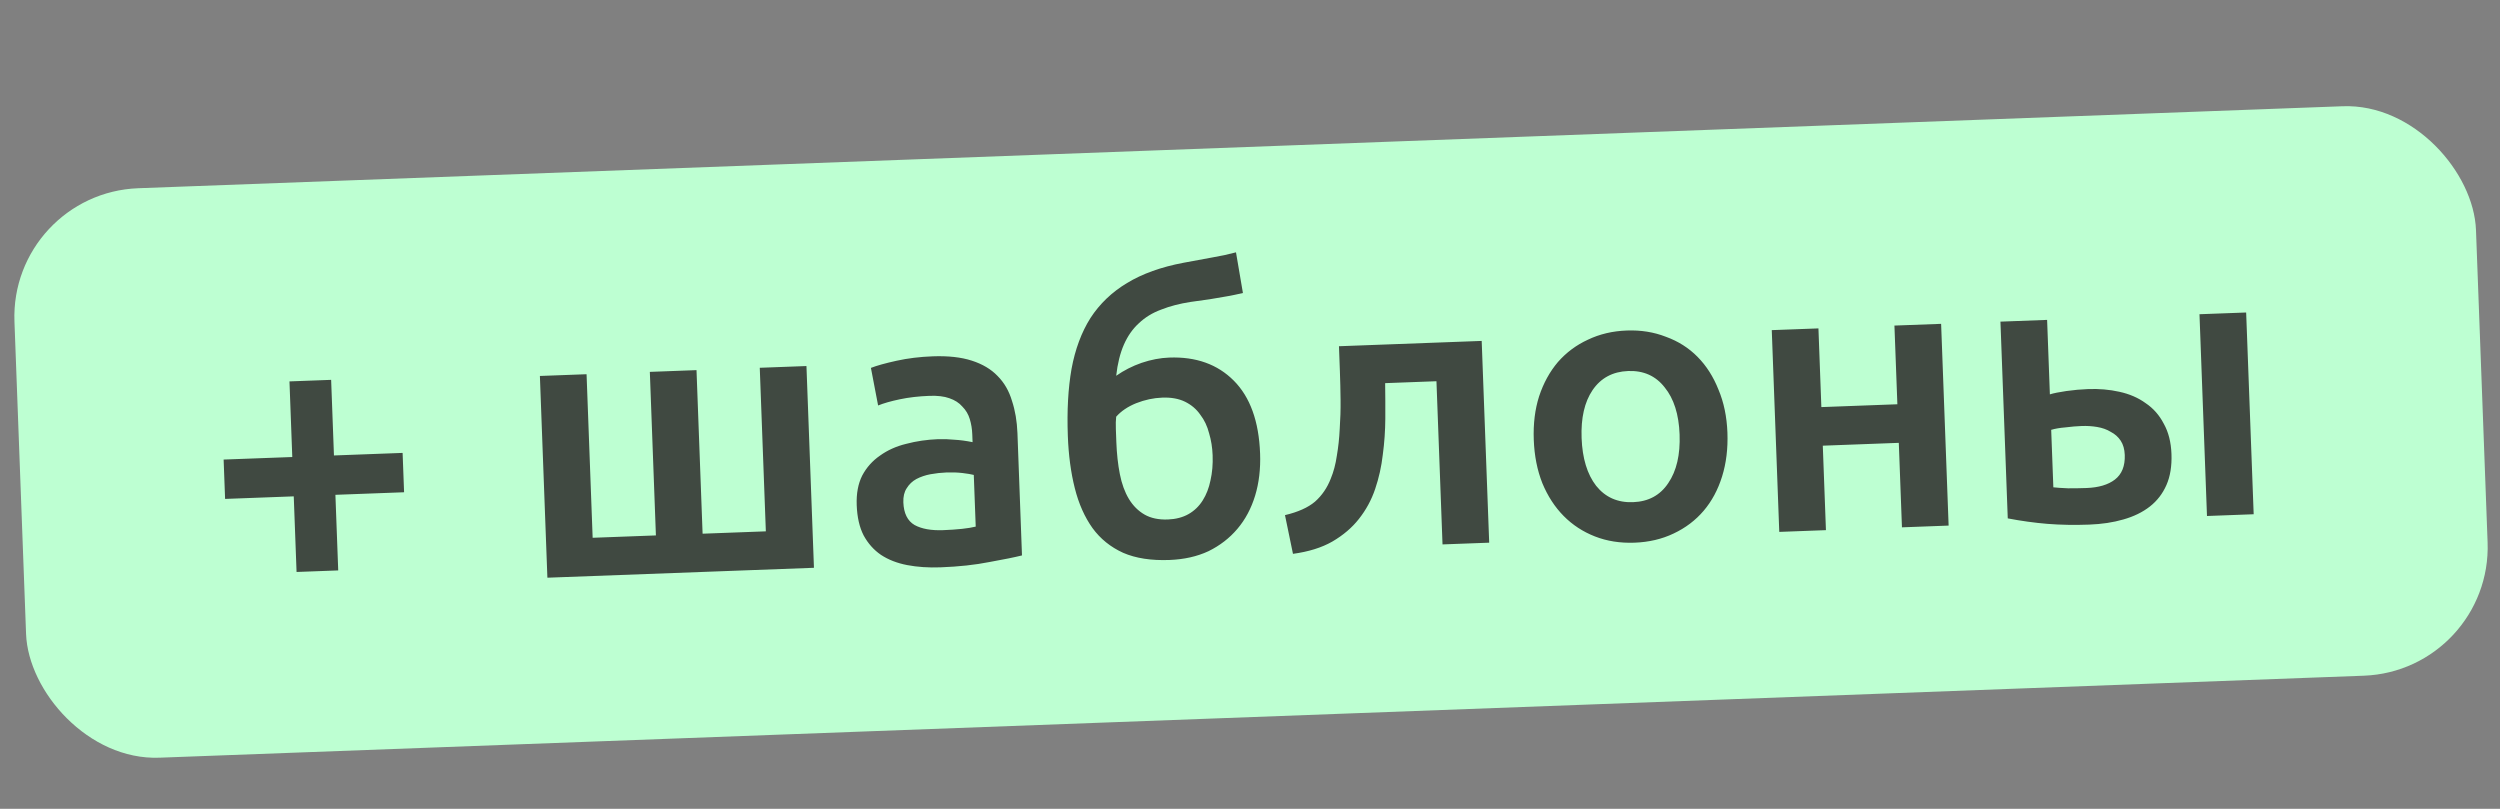 <?xml version="1.0" encoding="UTF-8"?> <svg xmlns="http://www.w3.org/2000/svg" width="136" height="44" viewBox="0 0 136 44" fill="none"><rect x="0" y="0" width="136" height="44" fill="#808080" stroke="none"/> <rect x="0.526" y="10.5" width="134" height="31" rx="7" transform="rotate(-2.13 0.526 10.5)" fill="#BDFFD2"></rect> <path d="M12.165 25L15.9 24.862L15.747 20.748L18.014 20.664L18.167 24.777L21.902 24.638L21.982 26.779L18.246 26.918L18.399 31.031L16.133 31.115L15.98 27.002L12.245 27.141L12.165 25ZM29.37 20.452L31.909 20.358L32.24 29.255L35.681 29.127L35.351 20.23L37.89 20.135L38.221 29.033L41.662 28.905L41.331 20.007L43.871 19.913L44.279 30.888L29.778 31.427L29.37 20.452ZM51.3 28.841C52.083 28.811 52.676 28.747 53.079 28.648L52.974 25.836C52.833 25.8 52.629 25.765 52.361 25.733C52.094 25.701 51.799 25.691 51.477 25.703C51.198 25.713 50.912 25.745 50.619 25.798C50.341 25.85 50.085 25.937 49.852 26.058C49.632 26.178 49.456 26.345 49.324 26.561C49.191 26.762 49.131 27.016 49.142 27.324C49.164 27.925 49.369 28.338 49.755 28.562C50.142 28.772 50.656 28.865 51.3 28.841ZM50.738 19.384C51.578 19.353 52.288 19.431 52.869 19.62C53.451 19.808 53.916 20.085 54.266 20.451C54.63 20.815 54.892 21.268 55.052 21.808C55.226 22.334 55.325 22.919 55.349 23.562L55.596 30.215C55.207 30.313 54.616 30.433 53.823 30.575C53.044 30.73 52.158 30.826 51.165 30.863C50.507 30.887 49.904 30.847 49.353 30.741C48.803 30.636 48.327 30.45 47.925 30.185C47.536 29.919 47.222 29.567 46.982 29.127C46.755 28.687 46.63 28.139 46.605 27.481C46.582 26.852 46.681 26.316 46.903 25.873C47.138 25.43 47.461 25.068 47.871 24.786C48.28 24.491 48.755 24.277 49.297 24.145C49.852 23.998 50.43 23.914 51.032 23.891C51.312 23.881 51.606 23.891 51.916 23.921C52.224 23.938 52.555 23.982 52.908 24.053L52.892 23.633C52.882 23.339 52.836 23.061 52.756 22.797C52.676 22.534 52.542 22.308 52.353 22.119C52.177 21.915 51.94 21.763 51.642 21.662C51.358 21.56 50.999 21.518 50.566 21.534C49.978 21.556 49.441 21.618 48.955 21.72C48.468 21.822 48.073 21.935 47.769 22.058L47.378 20.013C47.696 19.889 48.16 19.76 48.772 19.625C49.383 19.49 50.038 19.41 50.738 19.384ZM67.615 15.94C67.476 15.974 67.323 16.007 67.156 16.041C67.003 16.075 66.815 16.11 66.592 16.146C66.37 16.183 66.105 16.228 65.799 16.281C65.506 16.32 65.165 16.368 64.775 16.424C64.175 16.517 63.641 16.655 63.172 16.841C62.702 17.013 62.298 17.259 61.959 17.58C61.621 17.887 61.348 18.275 61.141 18.745C60.935 19.215 60.794 19.78 60.721 20.442C61.144 20.146 61.605 19.912 62.103 19.739C62.615 19.566 63.116 19.47 63.605 19.452C65.06 19.398 66.232 19.816 67.119 20.708C68.007 21.6 68.484 22.92 68.549 24.669C68.58 25.508 68.489 26.275 68.277 26.969C68.064 27.664 67.744 28.264 67.314 28.77C66.885 29.277 66.36 29.681 65.741 29.985C65.121 30.274 64.413 30.433 63.615 30.463C62.622 30.5 61.784 30.37 61.1 30.073C60.416 29.762 59.86 29.314 59.432 28.727C59.004 28.127 58.682 27.403 58.469 26.557C58.255 25.71 58.129 24.762 58.09 23.713C58.039 22.342 58.106 21.127 58.291 20.07C58.489 18.998 58.833 18.074 59.322 17.299C59.826 16.524 60.489 15.89 61.311 15.397C62.147 14.89 63.17 14.523 64.38 14.295C65.006 14.174 65.528 14.078 65.945 14.006C66.377 13.934 66.808 13.841 67.238 13.727L67.615 15.94ZM60.72 22.669C60.699 22.852 60.693 23.077 60.703 23.342C60.712 23.594 60.721 23.832 60.729 24.056C60.753 24.685 60.816 25.265 60.92 25.793C61.024 26.322 61.188 26.771 61.411 27.141C61.635 27.511 61.919 27.794 62.263 27.992C62.606 28.189 63.03 28.278 63.533 28.26C63.967 28.243 64.342 28.145 64.657 27.966C64.973 27.786 65.23 27.538 65.428 27.222C65.627 26.907 65.767 26.544 65.85 26.135C65.947 25.711 65.986 25.254 65.967 24.765C65.952 24.345 65.888 23.948 65.776 23.574C65.677 23.185 65.518 22.848 65.297 22.562C65.09 22.262 64.815 22.027 64.472 21.857C64.13 21.688 63.714 21.612 63.224 21.631C62.748 21.648 62.276 21.75 61.806 21.935C61.351 22.12 60.989 22.365 60.72 22.669ZM75.352 20.843C75.361 21.459 75.364 22.104 75.361 22.776C75.357 23.435 75.311 24.088 75.224 24.736C75.15 25.383 75.011 26.004 74.809 26.6C74.608 27.196 74.312 27.74 73.924 28.23C73.55 28.707 73.068 29.117 72.478 29.461C71.902 29.791 71.189 30.013 70.338 30.129L69.903 28.023C70.611 27.856 71.156 27.612 71.536 27.29C71.916 26.953 72.201 26.536 72.393 26.039C72.547 25.669 72.658 25.251 72.725 24.787C72.805 24.321 72.857 23.836 72.881 23.331C72.917 22.811 72.933 22.285 72.927 21.753C72.921 21.221 72.909 20.703 72.89 20.199L72.84 18.835L80.604 18.546L81.012 29.522L78.473 29.616L78.143 20.739L75.352 20.843ZM93.972 23.534C94.004 24.401 93.907 25.197 93.682 25.919C93.457 26.642 93.123 27.264 92.68 27.785C92.237 28.306 91.692 28.718 91.045 29.023C90.412 29.326 89.703 29.493 88.92 29.522C88.136 29.551 87.418 29.438 86.764 29.182C86.11 28.926 85.542 28.555 85.062 28.068C84.582 27.582 84.195 26.987 83.903 26.283C83.624 25.579 83.469 24.793 83.437 23.926C83.405 23.058 83.501 22.27 83.727 21.561C83.966 20.838 84.308 20.216 84.751 19.695C85.208 19.174 85.753 18.768 86.386 18.478C87.02 18.175 87.721 18.009 88.49 17.98C89.26 17.951 89.972 18.065 90.626 18.321C91.293 18.562 91.867 18.926 92.347 19.413C92.828 19.899 93.207 20.494 93.486 21.198C93.777 21.888 93.939 22.667 93.972 23.534ZM91.37 23.631C91.329 22.54 91.059 21.688 90.56 21.076C90.074 20.45 89.412 20.152 88.572 20.183C87.733 20.215 87.087 20.561 86.636 21.222C86.197 21.869 85.999 22.738 86.039 23.829C86.08 24.934 86.344 25.8 86.829 26.427C87.329 27.052 87.998 27.35 88.838 27.318C89.677 27.287 90.316 26.941 90.754 26.28C91.205 25.619 91.411 24.736 91.37 23.631ZM106.005 28.592L103.466 28.687L103.295 24.091L99.16 24.245L99.331 28.84L96.792 28.935L96.384 17.959L98.923 17.865L99.082 22.146L103.217 21.992L103.057 17.711L105.597 17.617L106.005 28.592ZM122.6 27.975L120.06 28.07L119.652 17.094L122.191 17L122.6 27.975ZM111.513 21.453C111.721 21.389 112.02 21.329 112.41 21.272C112.815 21.215 113.205 21.18 113.583 21.166C114.185 21.143 114.754 21.192 115.291 21.312C115.842 21.432 116.319 21.638 116.722 21.931C117.138 22.21 117.468 22.583 117.709 23.05C117.964 23.503 118.104 24.052 118.128 24.695C118.152 25.353 118.061 25.916 117.854 26.386C117.648 26.856 117.347 27.246 116.952 27.555C116.557 27.864 116.076 28.099 115.507 28.26C114.953 28.421 114.333 28.514 113.647 28.539C112.85 28.569 112.093 28.555 111.376 28.498C110.674 28.44 109.955 28.34 109.222 28.2L108.824 17.497L111.363 17.402L111.513 21.453ZM113.51 26.548C114.168 26.523 114.68 26.371 115.048 26.091C115.43 25.797 115.609 25.349 115.587 24.747C115.575 24.44 115.503 24.183 115.369 23.978C115.235 23.773 115.054 23.611 114.826 23.494C114.611 23.362 114.362 23.273 114.08 23.227C113.812 23.181 113.531 23.164 113.238 23.175C112.972 23.185 112.679 23.209 112.358 23.25C112.051 23.275 111.793 23.32 111.585 23.383L111.702 26.51C111.884 26.531 112.151 26.549 112.502 26.564C112.852 26.565 113.188 26.56 113.51 26.548Z" fill="#404941"></path> </svg> 